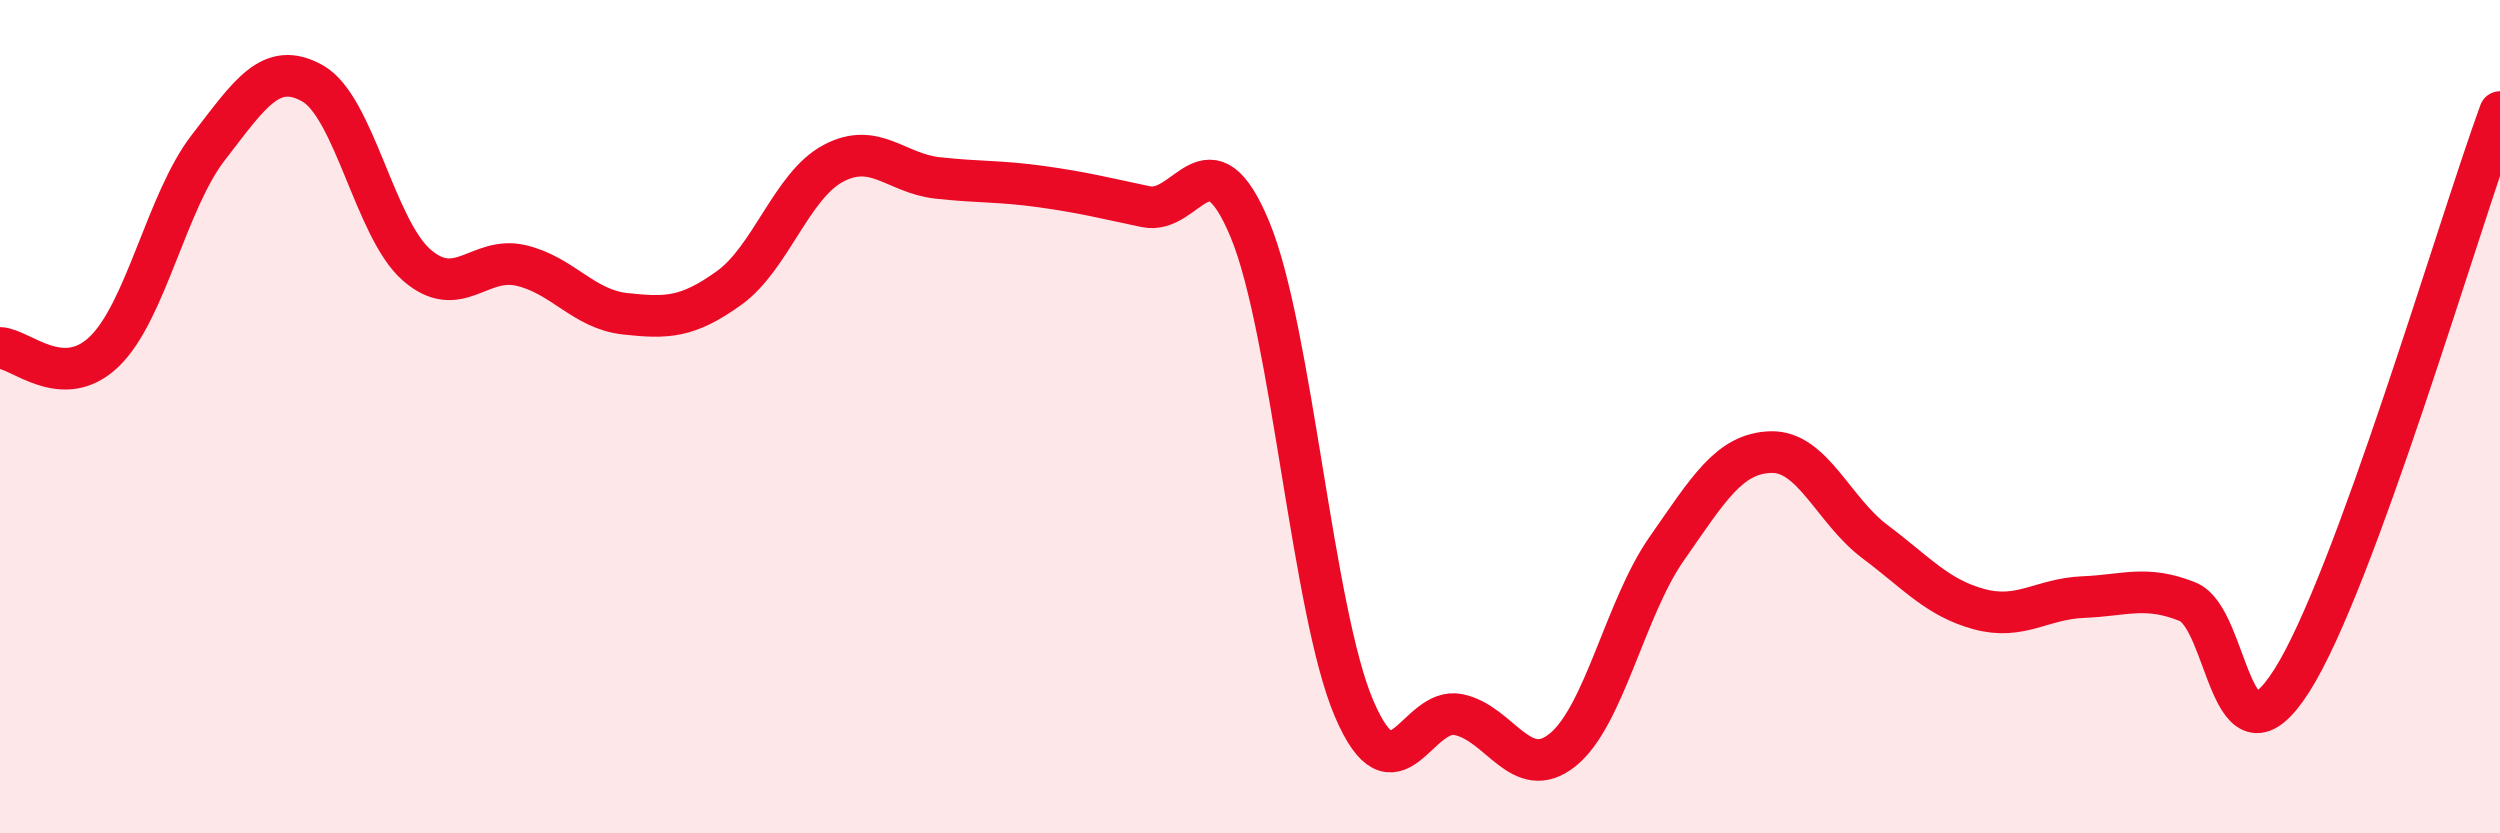 
    <svg width="60" height="20" viewBox="0 0 60 20" xmlns="http://www.w3.org/2000/svg">
      <path
        d="M 0,8.35 C 0.5,8.37 1.5,9.4 2.5,8.44 C 3.5,7.48 4,4.83 5,3.54 C 6,2.25 6.5,1.44 7.5,2 C 8.5,2.56 9,5.49 10,6.36 C 11,7.23 11.5,6.14 12.5,6.37 C 13.5,6.6 14,7.42 15,7.53 C 16,7.64 16.5,7.63 17.5,6.91 C 18.5,6.19 19,4.45 20,3.92 C 21,3.39 21.5,4.16 22.5,4.27 C 23.5,4.38 24,4.34 25,4.48 C 26,4.62 26.5,4.75 27.5,4.96 C 28.5,5.17 29,3.1 30,5.51 C 31,7.92 31.5,14.68 32.5,17.01 C 33.5,19.34 34,16.95 35,17.15 C 36,17.35 36.5,18.8 37.5,18 C 38.5,17.2 39,14.6 40,13.17 C 41,11.74 41.5,10.88 42.5,10.85 C 43.5,10.82 44,12.25 45,13 C 46,13.75 46.5,14.35 47.5,14.62 C 48.5,14.89 49,14.37 50,14.33 C 51,14.29 51.5,14.04 52.5,14.44 C 53.5,14.84 53.5,18.69 55,16.34 C 56.5,13.99 59,5.42 60,2.69L60 20L0 20Z"
        fill="#EB0A25"
        opacity="0.1"
        stroke-linecap="round"
        stroke-linejoin="round"
      />
      <path
        d="M 0,8.35 C 0.5,8.37 1.5,9.4 2.5,8.44 C 3.5,7.48 4,4.83 5,3.54 C 6,2.25 6.5,1.44 7.5,2 C 8.5,2.56 9,5.49 10,6.36 C 11,7.23 11.5,6.14 12.5,6.37 C 13.5,6.6 14,7.42 15,7.53 C 16,7.64 16.5,7.63 17.5,6.91 C 18.5,6.19 19,4.45 20,3.92 C 21,3.39 21.5,4.16 22.5,4.27 C 23.5,4.38 24,4.34 25,4.48 C 26,4.62 26.5,4.75 27.5,4.96 C 28.5,5.17 29,3.1 30,5.51 C 31,7.92 31.5,14.68 32.5,17.01 C 33.5,19.34 34,16.95 35,17.15 C 36,17.35 36.5,18.8 37.5,18 C 38.5,17.2 39,14.6 40,13.17 C 41,11.74 41.5,10.88 42.5,10.85 C 43.5,10.82 44,12.25 45,13 C 46,13.75 46.5,14.35 47.5,14.62 C 48.5,14.89 49,14.37 50,14.33 C 51,14.29 51.5,14.04 52.5,14.44 C 53.5,14.84 53.5,18.69 55,16.34 C 56.5,13.99 59,5.42 60,2.69"
        stroke="#EB0A25"
        stroke-width="1"
        fill="none"
        stroke-linecap="round"
        stroke-linejoin="round"
      />
    </svg>
  